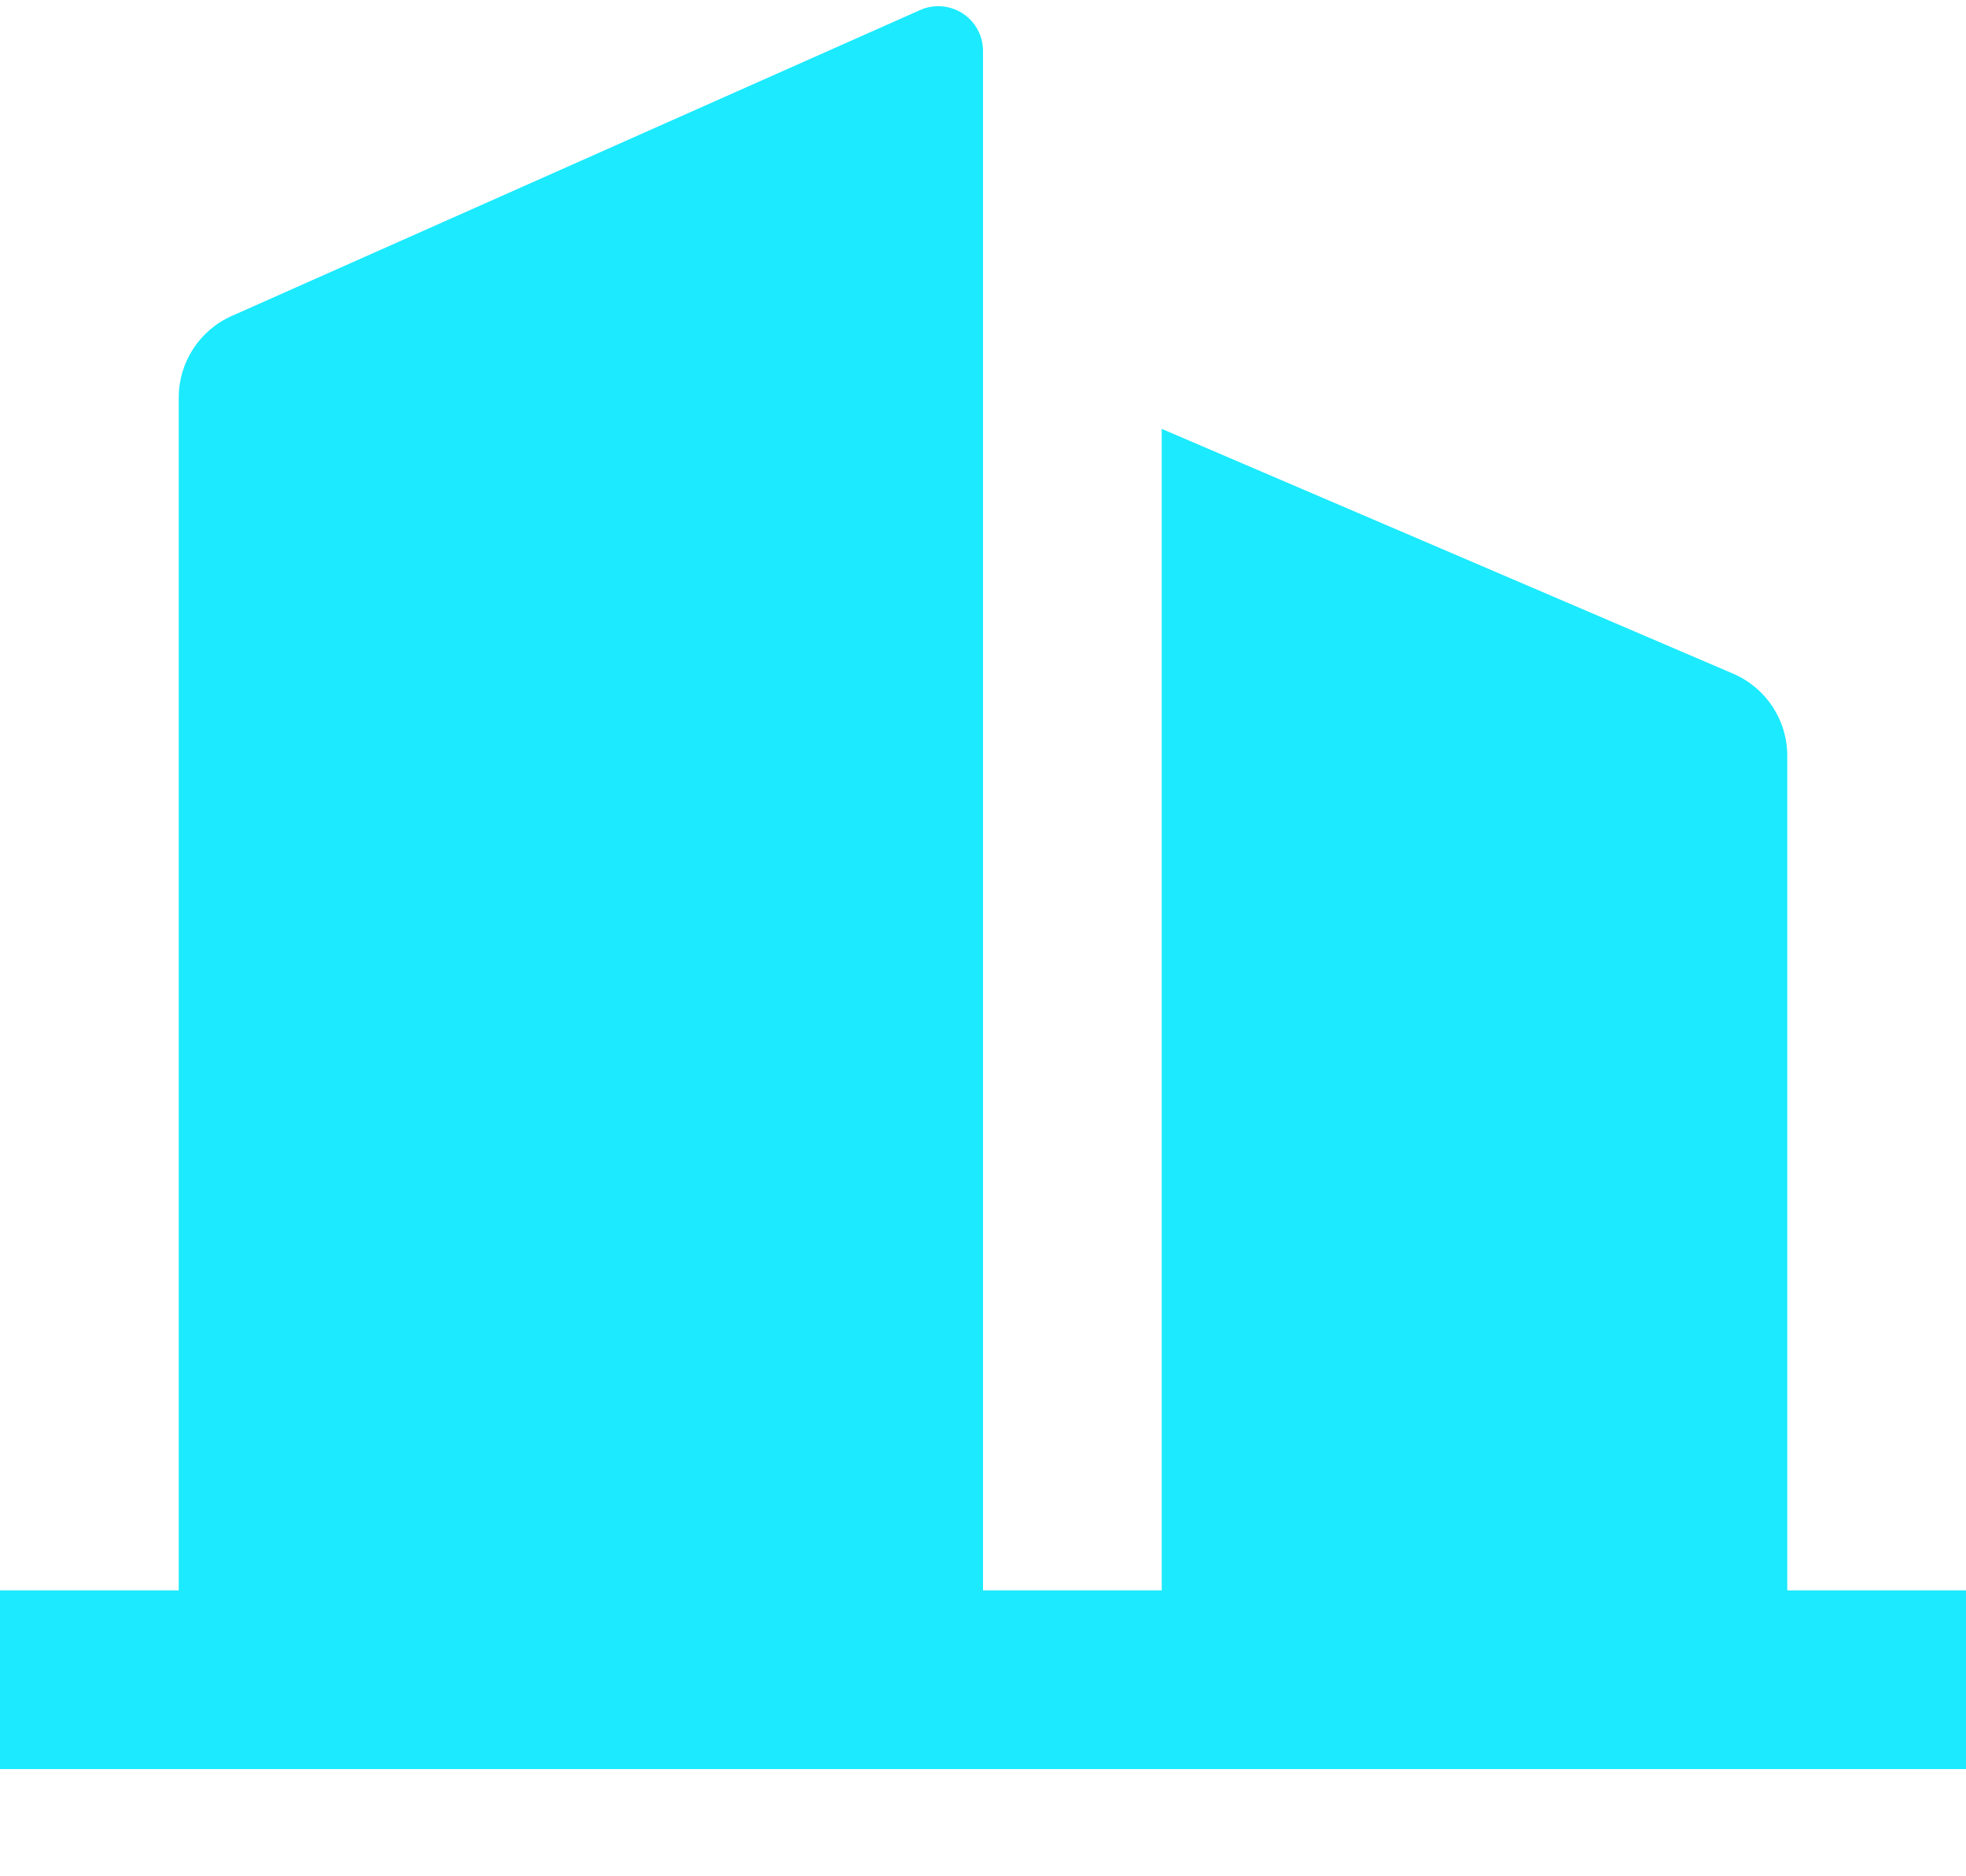 <?xml version="1.0" encoding="utf-8" ?>
<svg xmlns="http://www.w3.org/2000/svg" xmlns:xlink="http://www.w3.org/1999/xlink" width="22" height="21">
	<path fill="#1CEAFF" transform="translate(0 0.069)" d="M11 17.731L13 17.731L13 4.731L19.394 7.471C19.762 7.629 20 7.99 20 8.39L20 17.731L22 17.731L22 19.731L0 19.731L0 17.731L2 17.731L2 4.381C2 3.985 2.233 3.627 2.594 3.467L10.297 0.043C10.549 -0.069 10.845 0.045 10.957 0.297C10.985 0.361 11 0.43 11 0.5L11 17.731Z"/>
</svg>
